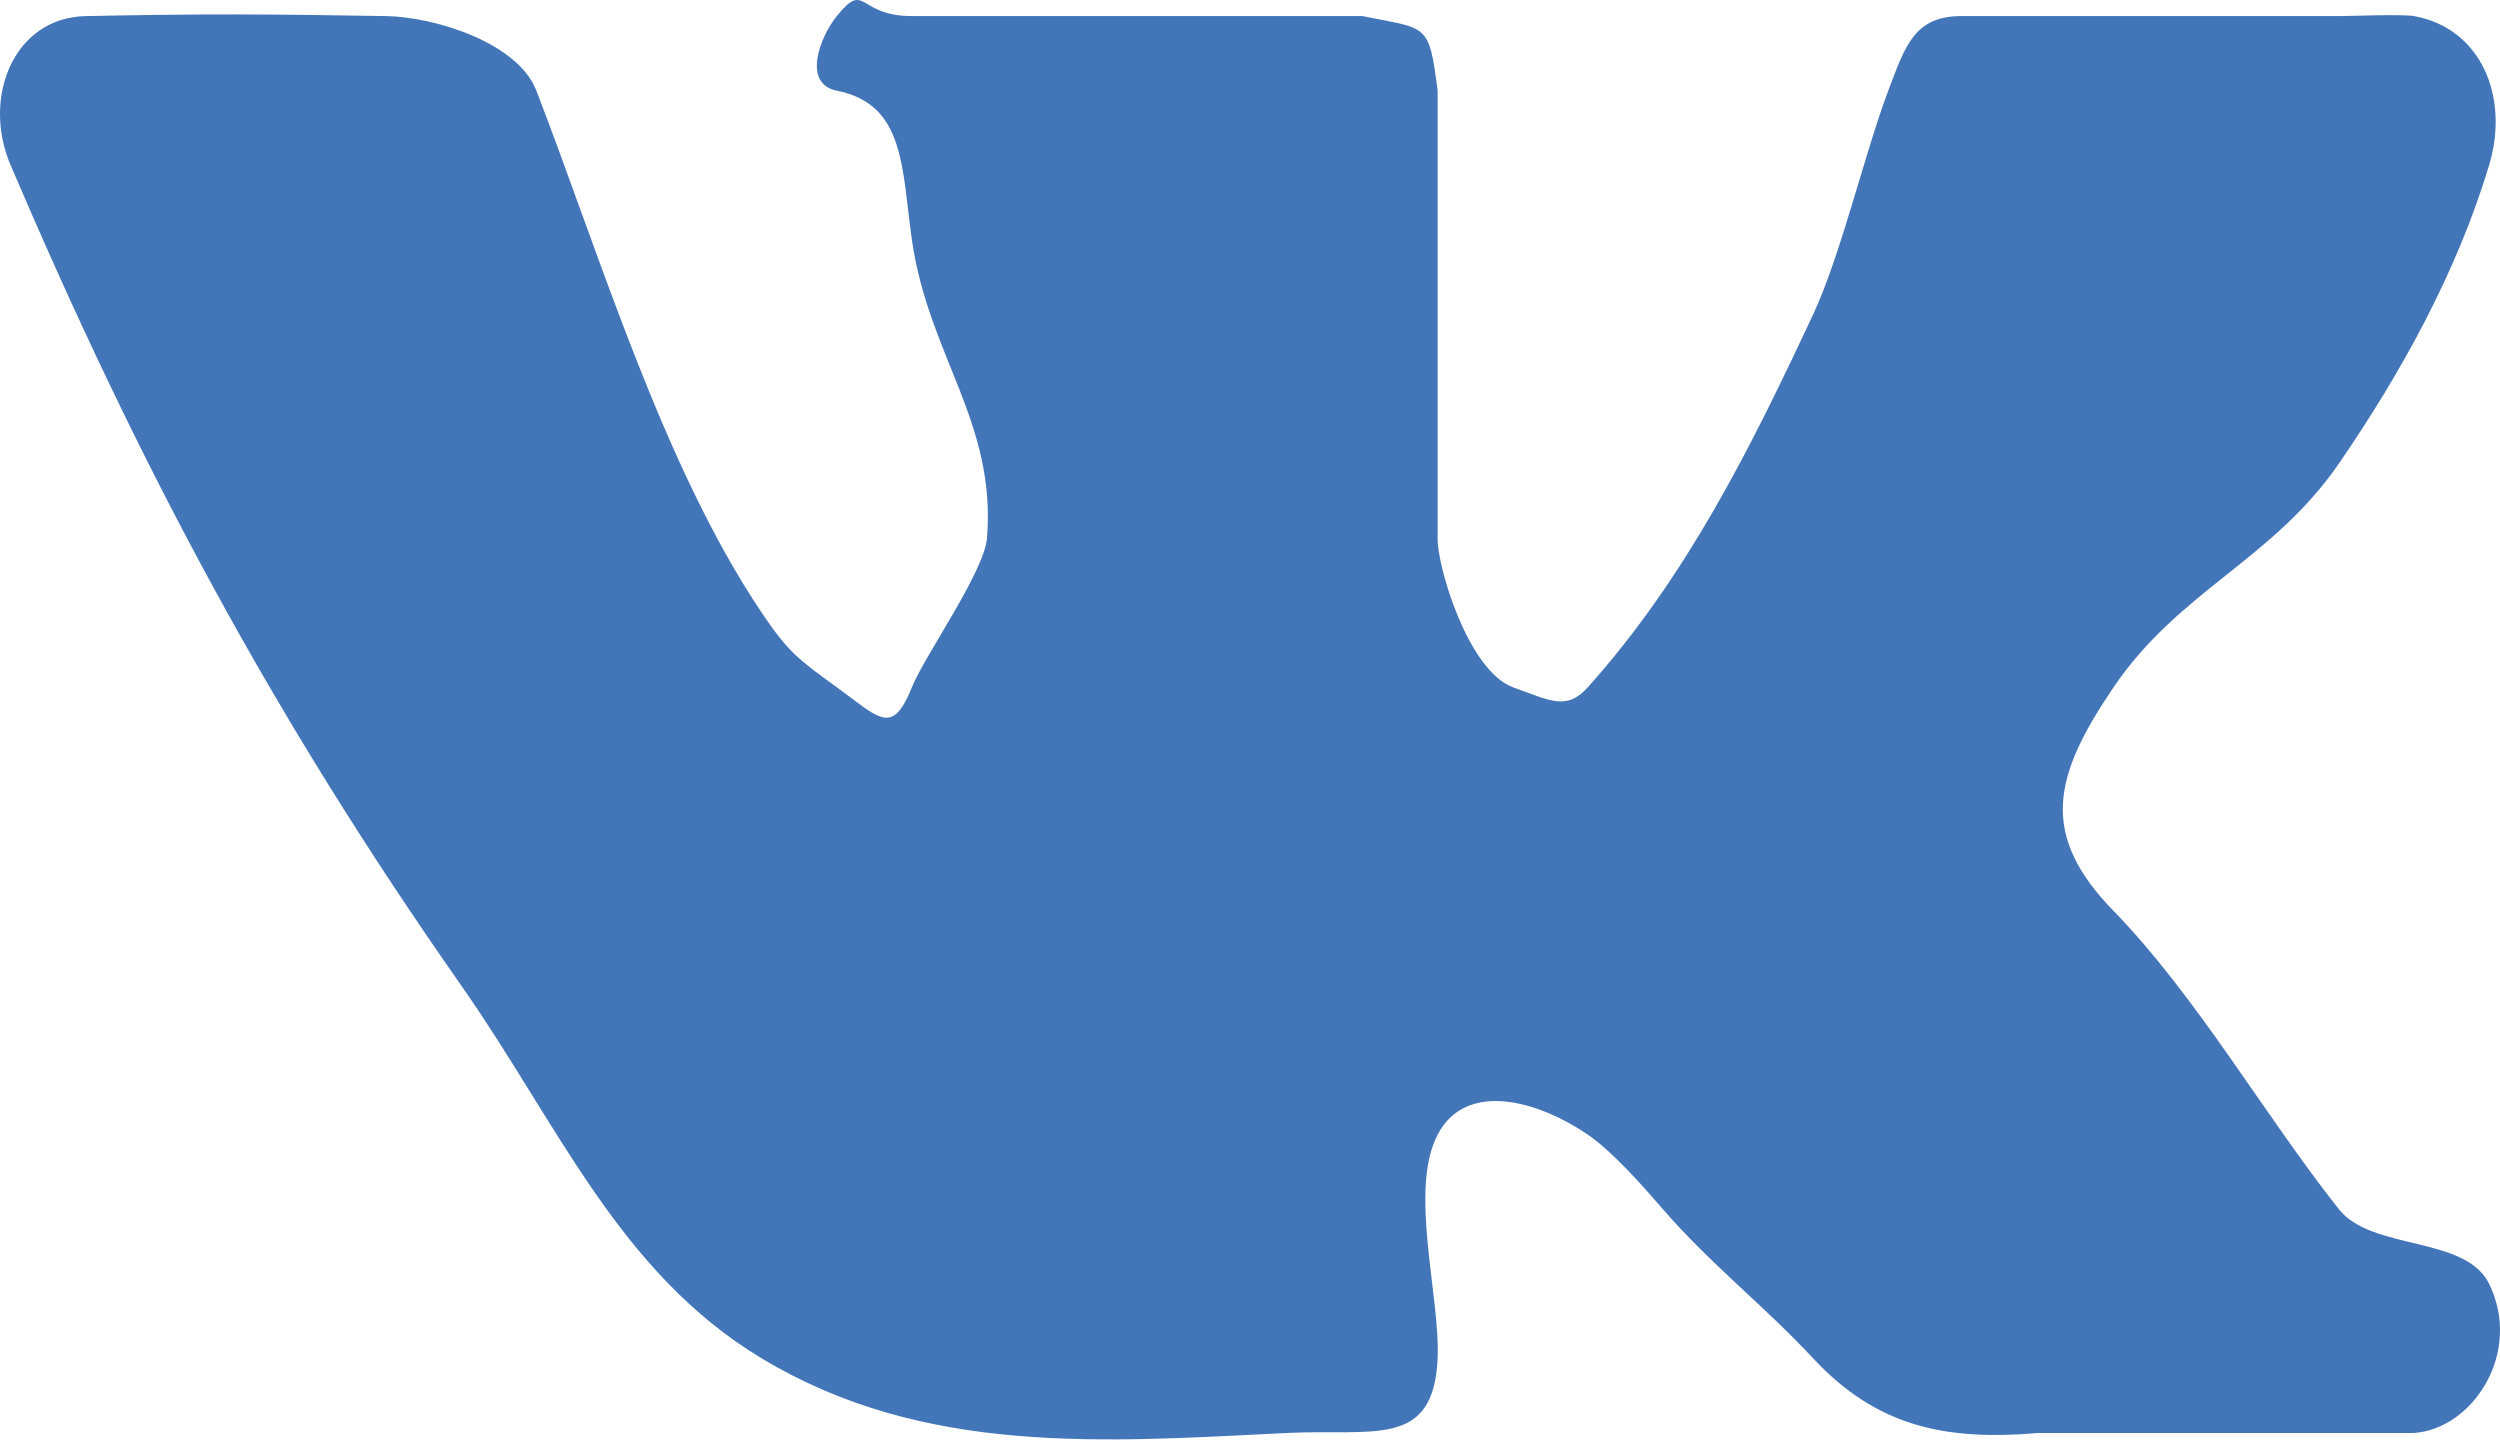 <svg width="133" height="77" viewBox="0 0 133 77" fill="none" xmlns="http://www.w3.org/2000/svg">
<path d="M124.43 64.332C120.466 59.327 116.856 52.998 112.443 48.463C108.461 44.375 109.242 41.28 112.443 36.561C115.936 31.411 120.905 29.786 124.43 24.659C127.72 19.868 130.69 14.527 132.421 8.79C133.519 5.141 131.981 1.495 128.425 0.856C127.813 0.744 125.053 0.856 124.43 0.856H104.452C101.854 0.815 101.375 2.399 100.456 4.823C99.216 8.099 97.938 13.563 96.46 16.725C93.108 23.893 89.723 30.694 84.474 36.561C83.316 37.855 82.412 37.235 80.478 36.561C78.058 35.632 76.442 30.046 76.482 28.627V4.823C76.013 1.162 75.94 1.567 72.487 0.856H48.513C45.588 0.856 46.079 -1.07 44.517 0.856C43.616 1.968 42.666 4.454 44.517 4.823C48.154 5.549 47.969 8.919 48.513 12.758C49.385 18.891 53.011 22.469 52.508 28.627C52.361 30.425 49.19 34.882 48.513 36.561C47.453 39.2 46.765 38.185 44.517 36.561C42.482 35.091 41.921 34.676 40.522 32.594C35.267 24.778 31.953 13.681 28.535 4.823C27.547 2.264 23.119 0.898 20.544 0.856C14.215 0.75 10.889 0.727 4.561 0.856C0.753 0.931 -0.985 5.157 0.565 8.79C7.458 24.93 14.524 38.137 24.539 52.43C29.681 59.766 32.895 67.677 40.522 72.266C49.165 77.469 58.692 76.716 68.491 76.234C73.08 76.007 76.27 77.081 76.482 72.266C76.626 68.973 74.939 63.324 76.482 60.365C77.997 57.46 81.829 58.558 84.474 60.365C85.797 61.269 87.416 63.118 88.469 64.332C91.052 67.306 93.78 69.392 96.46 72.266C99.823 75.868 103.439 76.668 108.447 76.234H128.425C131.549 76.019 134.215 71.969 132.421 68.299C131.161 65.729 126.185 66.547 124.43 64.332Z" fill="#4376B9"/>
</svg>
